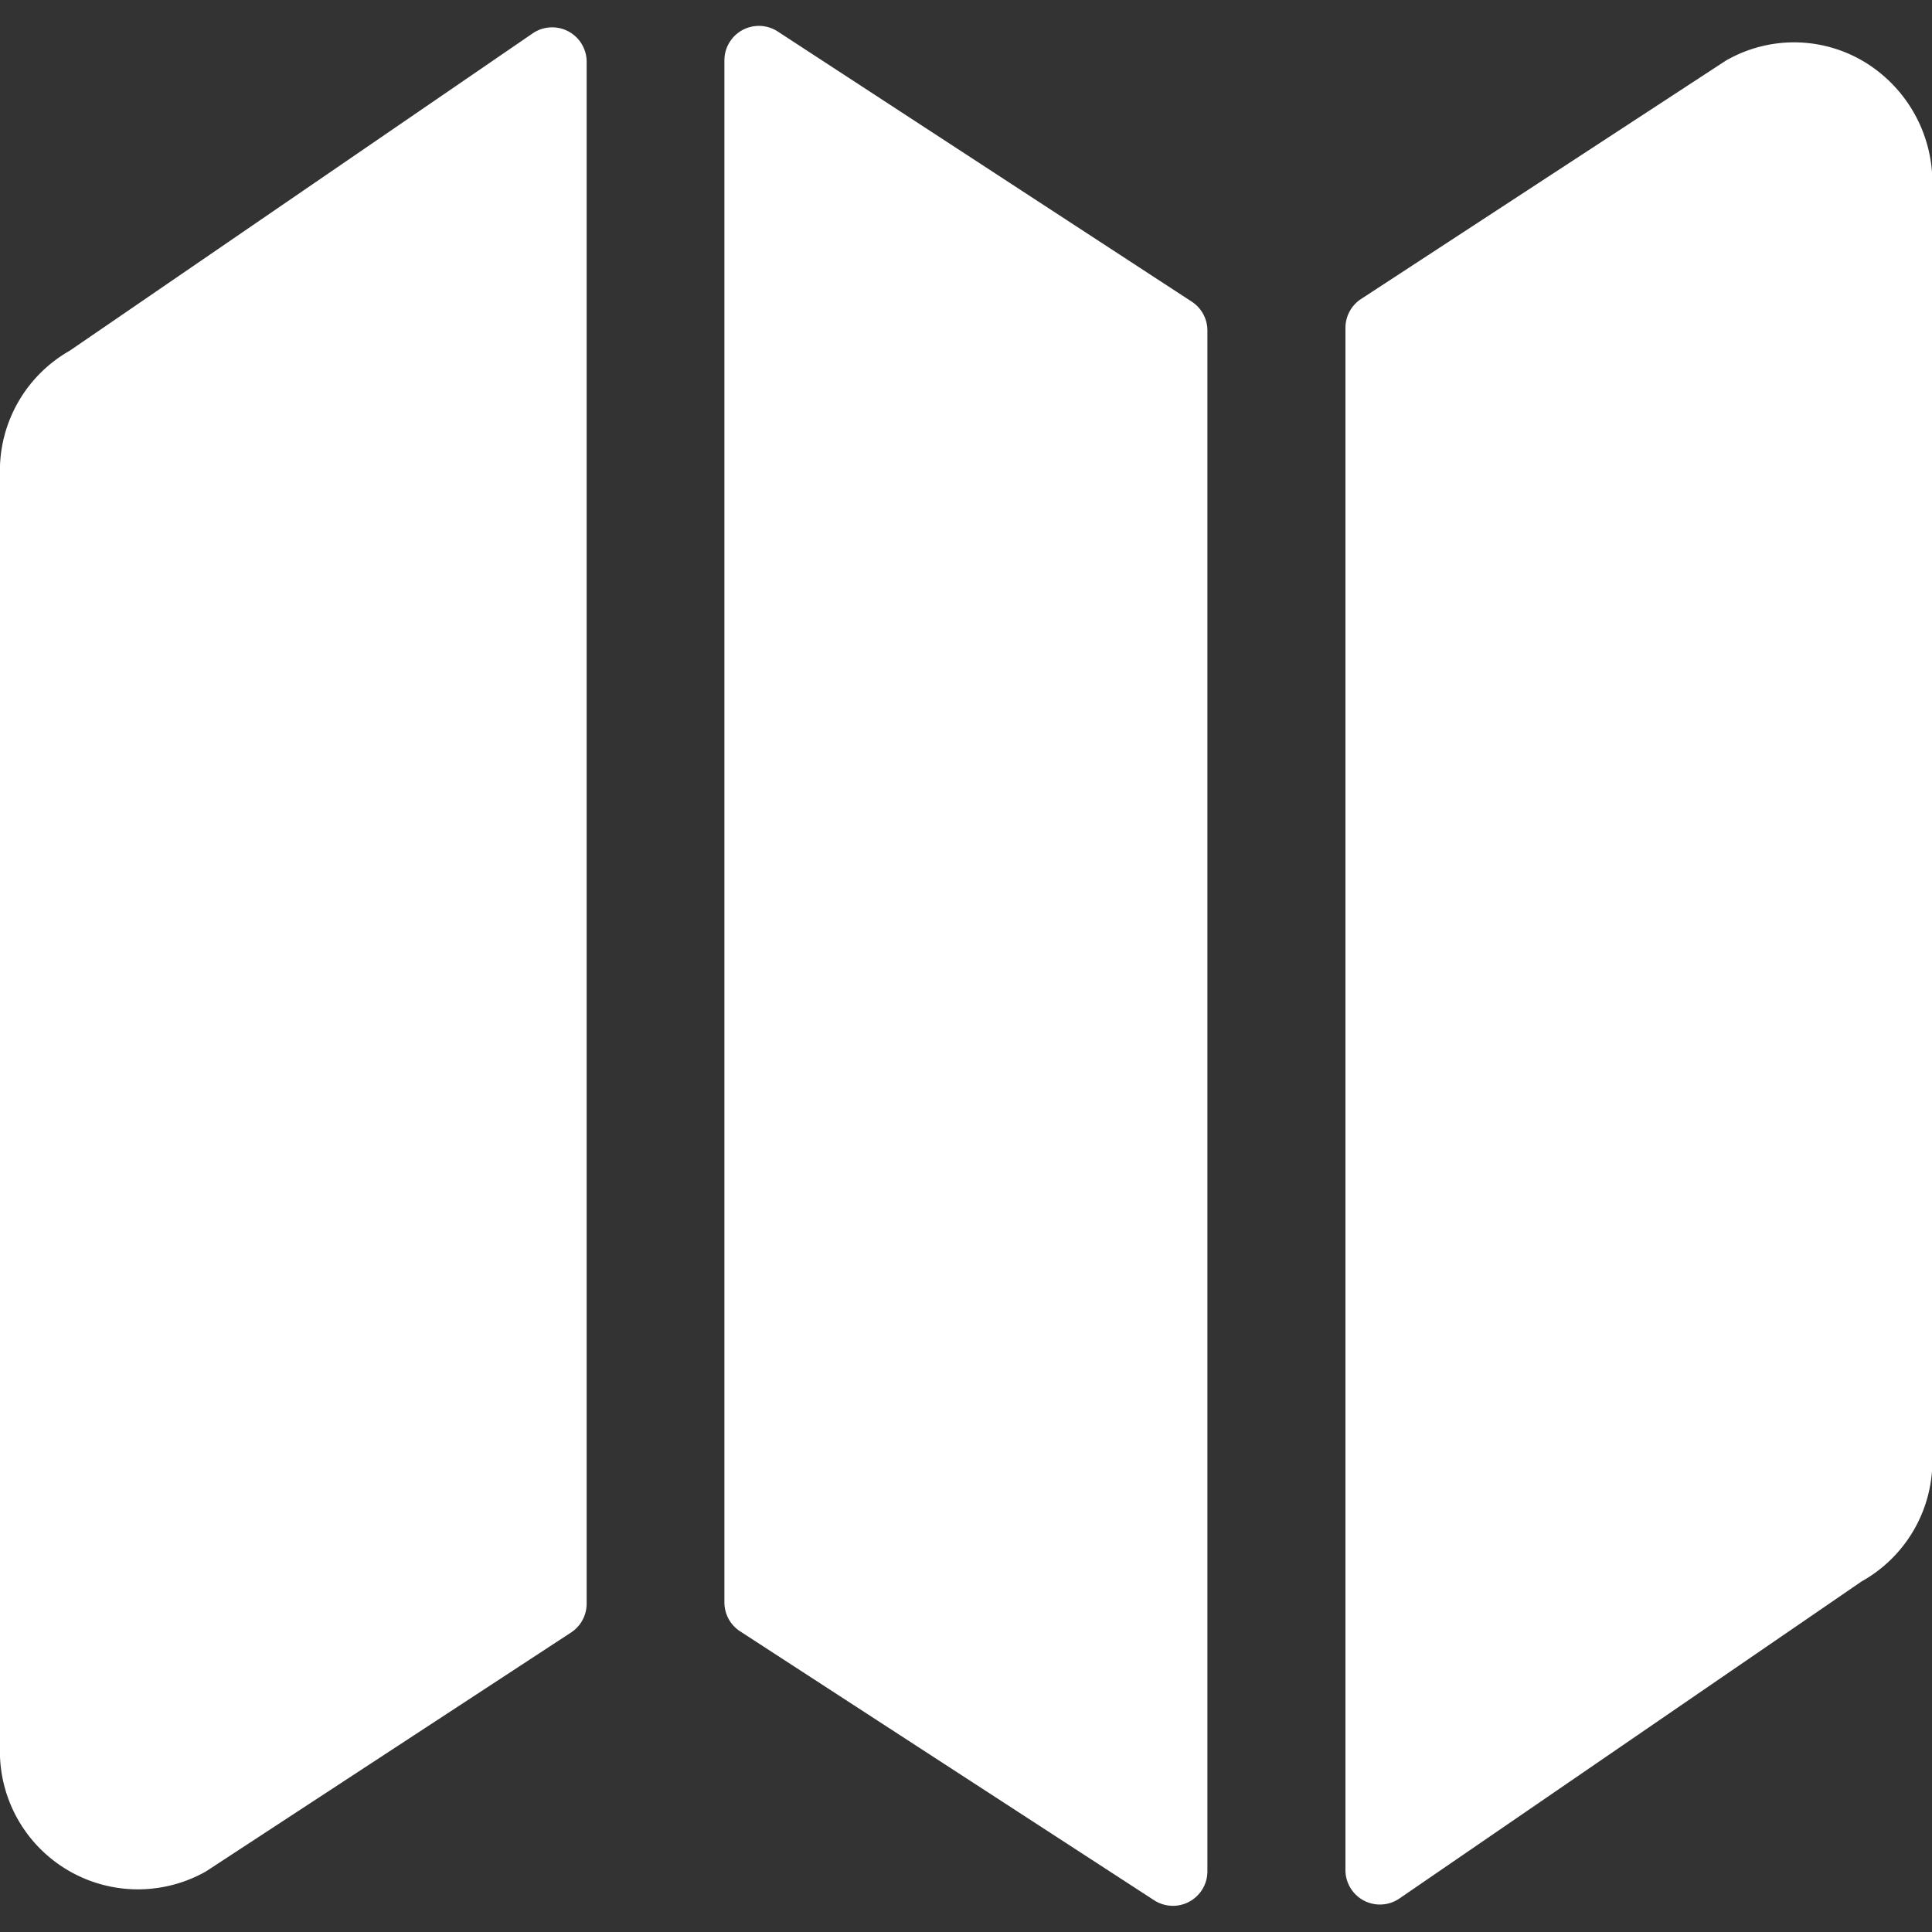 <svg xmlns="http://www.w3.org/2000/svg" xmlns:xlink="http://www.w3.org/1999/xlink" width="20" height="20" viewBox="0 0 20 20">
  <rect x="0" y="0" width="20" height="20" fill="#333333" stroke="none"/>
  <defs>
    <clipPath id="clip-path">
      <rect id="Retângulo_24" data-name="Retângulo 24" width="20" height="20" transform="translate(1599 87)" fill="#fff"/>
    </clipPath>
  </defs>
  <g id="mapa" transform="translate(-1599 -87)" clip-path="url(#clip-path)">
    <g id="_9034954_map_icon_1_" data-name="9034954_map_icon (1)" transform="translate(1597.571 85.571)">
      <path id="Caminho_46" data-name="Caminho 46" d="M2.15,5.06a1.429,1.429,0,0,0-.722,1.246V19.553a1.429,1.429,0,0,0,2.1,1.267c.019-.01.038-.021.056-.033l3.756-2.458a.357.357,0,0,0,.162-.3V2.074a.357.357,0,0,0-.558-.3Z" fill="#fff"/>
      <path id="Caminho_47" data-name="Caminho 47" d="M9.48,1.755a.357.357,0,0,0-.552.3V18.016a.357.357,0,0,0,.162.3L13.376,21.1a.357.357,0,0,0,.552-.3V4.851a.357.357,0,0,0-.163-.3Z" fill="#fff"/>
      <path id="Caminho_48" data-name="Caminho 48" d="M20.738,2.075a1.412,1.412,0,0,0-1.406-.039.539.539,0,0,0-.056.033L15.519,4.524a.357.357,0,0,0-.162.3V20.782a.357.357,0,0,0,.559.3L20.7,17.8a1.429,1.429,0,0,0,.733-1.25V3.334A1.462,1.462,0,0,0,20.738,2.075Z" fill="#fff"/>
    </g>
  </g>
</svg>
